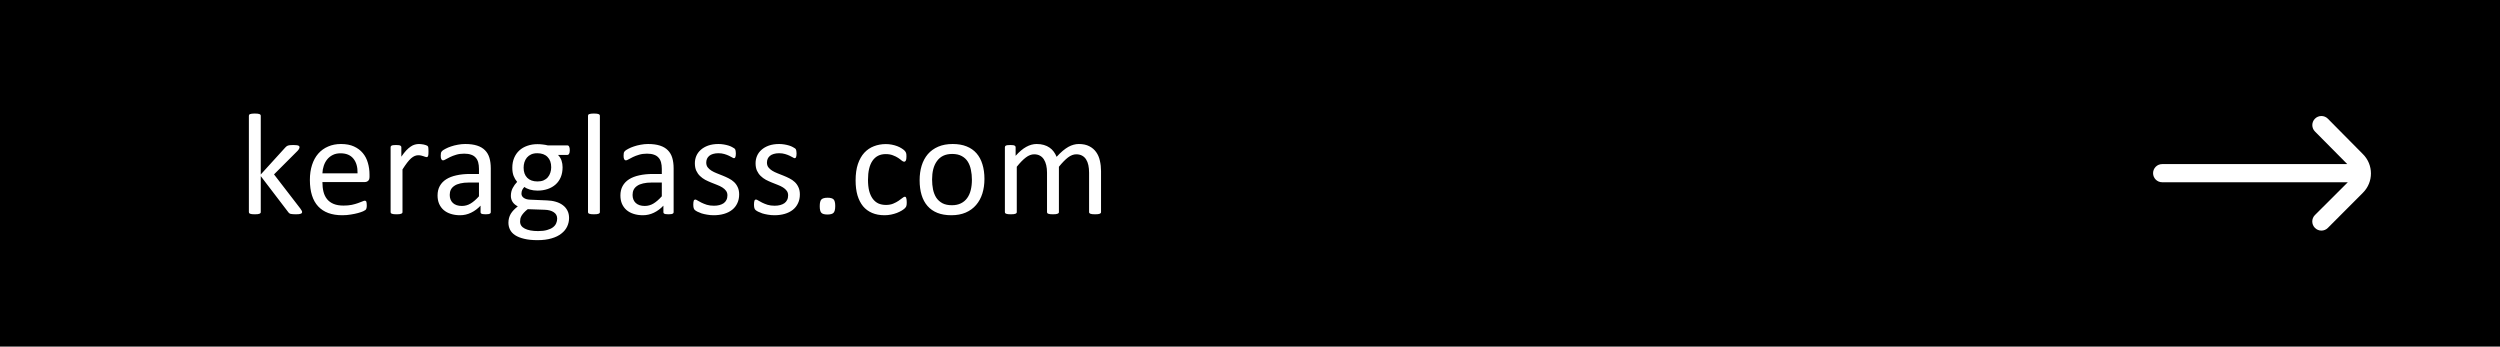 <svg width="339" height="47" viewBox="0 0 339 47" fill="none" xmlns="http://www.w3.org/2000/svg">
<rect width="339" height="47" fill="black"/>
<path d="M320.42 20.909L315.656 16.095C315.425 15.862 315.11 15.731 314.782 15.731C314.453 15.731 314.139 15.862 313.908 16.095C313.43 16.575 313.43 17.351 313.908 17.831L318.29 22.251H293.188C292.508 22.251 291.957 22.802 291.957 23.482C291.957 24.162 292.508 24.713 293.188 24.713H318.364L313.908 29.157C313.675 29.388 313.543 29.703 313.543 30.031C313.543 30.359 313.675 30.674 313.908 30.905C314.139 31.138 314.453 31.269 314.782 31.269C315.11 31.269 315.425 31.138 315.656 30.905L320.42 26.129C321.86 24.687 321.86 22.351 320.42 20.909Z" fill="white"/>
<path d="M40.965 28.746C40.965 28.798 40.952 28.844 40.926 28.883C40.9 28.922 40.855 28.954 40.789 28.98C40.731 29.006 40.646 29.026 40.535 29.039C40.425 29.052 40.285 29.059 40.116 29.059C39.94 29.059 39.793 29.052 39.676 29.039C39.566 29.033 39.471 29.02 39.393 29C39.315 28.974 39.25 28.941 39.198 28.902C39.152 28.857 39.11 28.805 39.071 28.746L35.36 23.883V28.756C35.36 28.808 35.347 28.854 35.321 28.893C35.295 28.925 35.252 28.954 35.194 28.98C35.135 29.006 35.054 29.026 34.95 29.039C34.845 29.052 34.712 29.059 34.549 29.059C34.393 29.059 34.263 29.052 34.159 29.039C34.054 29.026 33.97 29.006 33.905 28.98C33.846 28.954 33.804 28.925 33.778 28.893C33.758 28.854 33.748 28.808 33.748 28.756V15.709C33.748 15.657 33.758 15.611 33.778 15.572C33.804 15.533 33.846 15.501 33.905 15.475C33.97 15.449 34.054 15.429 34.159 15.416C34.263 15.403 34.393 15.396 34.549 15.396C34.712 15.396 34.845 15.403 34.95 15.416C35.054 15.429 35.135 15.449 35.194 15.475C35.252 15.501 35.295 15.533 35.321 15.572C35.347 15.611 35.36 15.657 35.36 15.709V23.658L38.68 20.006C38.732 19.941 38.788 19.889 38.846 19.85C38.905 19.804 38.973 19.768 39.051 19.742C39.136 19.71 39.233 19.69 39.344 19.684C39.455 19.671 39.588 19.664 39.745 19.664C39.907 19.664 40.044 19.671 40.155 19.684C40.265 19.69 40.353 19.706 40.418 19.732C40.49 19.752 40.539 19.781 40.565 19.82C40.597 19.853 40.614 19.898 40.614 19.957C40.614 20.035 40.591 20.113 40.545 20.191C40.506 20.27 40.438 20.361 40.34 20.465L37.157 23.648L40.731 28.287C40.816 28.398 40.874 28.489 40.907 28.561C40.946 28.626 40.965 28.688 40.965 28.746ZM50.105 23.98C50.105 24.234 50.04 24.417 49.91 24.527C49.786 24.631 49.643 24.684 49.48 24.684H43.719C43.719 25.172 43.768 25.611 43.865 26.002C43.963 26.393 44.126 26.728 44.353 27.008C44.581 27.288 44.878 27.503 45.242 27.652C45.607 27.802 46.053 27.877 46.58 27.877C46.997 27.877 47.368 27.844 47.693 27.779C48.019 27.708 48.299 27.63 48.533 27.545C48.774 27.46 48.969 27.385 49.119 27.32C49.275 27.249 49.393 27.213 49.471 27.213C49.516 27.213 49.555 27.226 49.588 27.252C49.627 27.271 49.656 27.304 49.676 27.35C49.695 27.395 49.708 27.46 49.715 27.545C49.728 27.623 49.734 27.721 49.734 27.838C49.734 27.922 49.731 27.997 49.725 28.062C49.718 28.121 49.708 28.176 49.695 28.229C49.689 28.274 49.672 28.316 49.647 28.355C49.627 28.395 49.598 28.434 49.559 28.473C49.526 28.505 49.422 28.564 49.246 28.648C49.07 28.727 48.842 28.805 48.562 28.883C48.283 28.961 47.957 29.029 47.586 29.088C47.221 29.153 46.831 29.186 46.414 29.186C45.691 29.186 45.057 29.085 44.51 28.883C43.969 28.681 43.514 28.381 43.143 27.984C42.772 27.587 42.492 27.089 42.303 26.49C42.114 25.891 42.02 25.195 42.02 24.4C42.02 23.645 42.117 22.968 42.312 22.369C42.508 21.764 42.788 21.253 43.152 20.836C43.523 20.413 43.969 20.09 44.49 19.869C45.011 19.641 45.594 19.527 46.238 19.527C46.928 19.527 47.514 19.638 47.996 19.859C48.484 20.081 48.885 20.38 49.197 20.758C49.51 21.129 49.738 21.568 49.881 22.076C50.031 22.578 50.105 23.115 50.105 23.688V23.98ZM48.484 23.502C48.504 22.656 48.315 21.991 47.918 21.51C47.527 21.028 46.945 20.787 46.17 20.787C45.773 20.787 45.425 20.862 45.125 21.012C44.825 21.162 44.575 21.36 44.373 21.607C44.171 21.855 44.015 22.145 43.904 22.477C43.794 22.802 43.732 23.144 43.719 23.502H48.484ZM58.103 20.543C58.103 20.686 58.1 20.807 58.093 20.904C58.087 21.002 58.074 21.08 58.054 21.139C58.035 21.191 58.009 21.233 57.976 21.266C57.95 21.292 57.911 21.305 57.859 21.305C57.807 21.305 57.742 21.292 57.664 21.266C57.592 21.233 57.507 21.204 57.41 21.178C57.319 21.145 57.215 21.116 57.097 21.09C56.98 21.064 56.853 21.051 56.716 21.051C56.554 21.051 56.394 21.083 56.238 21.148C56.082 21.213 55.916 21.321 55.74 21.471C55.571 21.62 55.392 21.819 55.203 22.066C55.014 22.314 54.806 22.616 54.578 22.975V28.756C54.578 28.808 54.565 28.854 54.539 28.893C54.513 28.925 54.47 28.954 54.412 28.98C54.353 29.006 54.272 29.026 54.168 29.039C54.063 29.052 53.93 29.059 53.767 29.059C53.611 29.059 53.481 29.052 53.377 29.039C53.272 29.026 53.188 29.006 53.123 28.98C53.064 28.954 53.022 28.925 52.996 28.893C52.976 28.854 52.966 28.808 52.966 28.756V19.967C52.966 19.915 52.976 19.872 52.996 19.84C53.015 19.801 53.054 19.768 53.113 19.742C53.172 19.71 53.246 19.69 53.337 19.684C53.429 19.671 53.549 19.664 53.699 19.664C53.842 19.664 53.959 19.671 54.05 19.684C54.148 19.69 54.223 19.71 54.275 19.742C54.327 19.768 54.363 19.801 54.382 19.84C54.408 19.872 54.422 19.915 54.422 19.967V21.246C54.662 20.895 54.887 20.608 55.095 20.387C55.31 20.165 55.512 19.993 55.701 19.869C55.89 19.739 56.075 19.651 56.257 19.605C56.446 19.553 56.635 19.527 56.824 19.527C56.908 19.527 57.003 19.534 57.107 19.547C57.218 19.553 57.332 19.57 57.449 19.596C57.566 19.622 57.67 19.651 57.761 19.684C57.859 19.716 57.927 19.749 57.966 19.781C58.005 19.814 58.032 19.846 58.044 19.879C58.057 19.905 58.067 19.941 58.074 19.986C58.087 20.032 58.093 20.1 58.093 20.191C58.1 20.276 58.103 20.393 58.103 20.543ZM66.55 28.766C66.55 28.844 66.524 28.902 66.472 28.941C66.42 28.98 66.348 29.01 66.257 29.029C66.166 29.049 66.032 29.059 65.857 29.059C65.687 29.059 65.551 29.049 65.447 29.029C65.349 29.01 65.277 28.98 65.232 28.941C65.186 28.902 65.163 28.844 65.163 28.766V27.887C64.779 28.297 64.35 28.616 63.874 28.844C63.406 29.072 62.907 29.186 62.38 29.186C61.918 29.186 61.498 29.124 61.12 29C60.749 28.883 60.43 28.71 60.163 28.482C59.903 28.255 59.698 27.975 59.548 27.643C59.405 27.311 59.333 26.933 59.333 26.51C59.333 26.015 59.434 25.585 59.636 25.221C59.838 24.856 60.127 24.553 60.505 24.312C60.883 24.072 61.345 23.893 61.892 23.775C62.439 23.652 63.054 23.59 63.737 23.59H64.948V22.906C64.948 22.568 64.913 22.268 64.841 22.008C64.769 21.747 64.652 21.533 64.49 21.363C64.333 21.188 64.128 21.057 63.874 20.973C63.62 20.881 63.308 20.836 62.937 20.836C62.54 20.836 62.181 20.885 61.862 20.982C61.55 21.074 61.273 21.178 61.032 21.295C60.798 21.406 60.599 21.51 60.437 21.607C60.281 21.699 60.163 21.744 60.085 21.744C60.033 21.744 59.987 21.731 59.948 21.705C59.909 21.679 59.874 21.64 59.841 21.588C59.815 21.536 59.795 21.471 59.782 21.393C59.769 21.308 59.763 21.217 59.763 21.119C59.763 20.956 59.773 20.829 59.792 20.738C59.818 20.641 59.874 20.549 59.958 20.465C60.049 20.38 60.202 20.283 60.417 20.172C60.632 20.055 60.879 19.951 61.159 19.859C61.439 19.762 61.745 19.684 62.077 19.625C62.409 19.56 62.745 19.527 63.083 19.527C63.715 19.527 64.252 19.599 64.695 19.742C65.137 19.885 65.495 20.097 65.769 20.377C66.042 20.65 66.241 20.992 66.365 21.402C66.488 21.812 66.55 22.291 66.55 22.838V28.766ZM64.948 24.752H63.572C63.129 24.752 62.745 24.791 62.419 24.869C62.094 24.941 61.823 25.051 61.609 25.201C61.394 25.344 61.234 25.52 61.13 25.729C61.032 25.93 60.984 26.165 60.984 26.432C60.984 26.887 61.127 27.252 61.413 27.525C61.706 27.792 62.113 27.926 62.634 27.926C63.057 27.926 63.448 27.818 63.806 27.604C64.17 27.389 64.551 27.06 64.948 26.617V24.752ZM77.263 20.367C77.263 20.595 77.23 20.761 77.165 20.865C77.106 20.963 77.028 21.012 76.93 21.012H75.671C75.899 21.246 76.058 21.506 76.149 21.793C76.24 22.073 76.286 22.366 76.286 22.672C76.286 23.18 76.205 23.629 76.042 24.02C75.879 24.41 75.645 24.742 75.339 25.016C75.039 25.283 74.681 25.488 74.264 25.631C73.848 25.774 73.385 25.846 72.878 25.846C72.52 25.846 72.178 25.8 71.852 25.709C71.533 25.611 71.286 25.491 71.11 25.348C70.993 25.465 70.895 25.598 70.817 25.748C70.746 25.898 70.71 26.07 70.71 26.266C70.71 26.494 70.814 26.682 71.022 26.832C71.237 26.982 71.52 27.063 71.872 27.076L74.167 27.174C74.603 27.187 75.003 27.249 75.368 27.359C75.733 27.463 76.048 27.616 76.315 27.818C76.582 28.014 76.79 28.258 76.94 28.551C77.09 28.837 77.165 29.172 77.165 29.557C77.165 29.96 77.08 30.344 76.911 30.709C76.742 31.074 76.481 31.393 76.13 31.666C75.785 31.946 75.342 32.164 74.802 32.32C74.261 32.483 73.623 32.565 72.888 32.565C72.178 32.565 71.572 32.503 71.071 32.379C70.576 32.262 70.169 32.099 69.85 31.891C69.531 31.682 69.3 31.432 69.157 31.139C69.014 30.852 68.942 30.54 68.942 30.201C68.942 29.986 68.968 29.778 69.02 29.576C69.072 29.374 69.15 29.182 69.255 29C69.365 28.818 69.499 28.645 69.655 28.482C69.818 28.313 70.003 28.147 70.212 27.984C69.893 27.822 69.655 27.616 69.499 27.369C69.349 27.122 69.274 26.855 69.274 26.568C69.274 26.171 69.356 25.816 69.518 25.504C69.681 25.191 69.883 24.912 70.124 24.664C69.922 24.423 69.763 24.153 69.645 23.854C69.528 23.547 69.469 23.18 69.469 22.75C69.469 22.249 69.554 21.799 69.723 21.402C69.893 21.005 70.127 20.67 70.427 20.396C70.726 20.123 71.084 19.915 71.501 19.771C71.924 19.622 72.383 19.547 72.878 19.547C73.145 19.547 73.392 19.563 73.62 19.596C73.854 19.622 74.072 19.661 74.274 19.713H76.93C77.041 19.713 77.123 19.768 77.175 19.879C77.233 19.983 77.263 20.146 77.263 20.367ZM74.743 22.682C74.743 22.083 74.577 21.617 74.245 21.285C73.919 20.947 73.454 20.777 72.848 20.777C72.536 20.777 72.263 20.829 72.028 20.934C71.8 21.038 71.608 21.181 71.452 21.363C71.302 21.546 71.188 21.757 71.11 21.998C71.038 22.232 71.003 22.48 71.003 22.74C71.003 23.32 71.165 23.775 71.491 24.107C71.823 24.439 72.285 24.605 72.878 24.605C73.197 24.605 73.473 24.557 73.708 24.459C73.942 24.355 74.134 24.215 74.284 24.039C74.44 23.857 74.554 23.648 74.626 23.414C74.704 23.18 74.743 22.936 74.743 22.682ZM75.553 29.645C75.553 29.267 75.397 28.977 75.085 28.775C74.779 28.567 74.362 28.456 73.835 28.443L71.559 28.365C71.351 28.528 71.178 28.684 71.042 28.834C70.912 28.977 70.807 29.114 70.729 29.244C70.651 29.381 70.596 29.514 70.563 29.645C70.537 29.775 70.524 29.908 70.524 30.045C70.524 30.468 70.739 30.787 71.169 31.002C71.598 31.223 72.197 31.334 72.966 31.334C73.454 31.334 73.861 31.285 74.186 31.188C74.518 31.096 74.785 30.973 74.987 30.816C75.189 30.66 75.332 30.481 75.417 30.279C75.508 30.078 75.553 29.866 75.553 29.645ZM81.344 28.756C81.344 28.808 81.331 28.854 81.305 28.893C81.279 28.925 81.237 28.954 81.178 28.98C81.12 29.006 81.038 29.026 80.934 29.039C80.83 29.052 80.696 29.059 80.534 29.059C80.377 29.059 80.247 29.052 80.143 29.039C80.039 29.026 79.954 29.006 79.889 28.98C79.831 28.954 79.788 28.925 79.762 28.893C79.743 28.854 79.733 28.808 79.733 28.756V15.709C79.733 15.657 79.743 15.611 79.762 15.572C79.788 15.533 79.831 15.501 79.889 15.475C79.954 15.449 80.039 15.429 80.143 15.416C80.247 15.403 80.377 15.396 80.534 15.396C80.696 15.396 80.83 15.403 80.934 15.416C81.038 15.429 81.12 15.449 81.178 15.475C81.237 15.501 81.279 15.533 81.305 15.572C81.331 15.611 81.344 15.657 81.344 15.709V28.756ZM91.344 28.766C91.344 28.844 91.318 28.902 91.266 28.941C91.213 28.98 91.142 29.01 91.051 29.029C90.96 29.049 90.826 29.059 90.65 29.059C90.481 29.059 90.344 29.049 90.24 29.029C90.143 29.01 90.071 28.98 90.025 28.941C89.98 28.902 89.957 28.844 89.957 28.766V27.887C89.573 28.297 89.143 28.616 88.668 28.844C88.199 29.072 87.701 29.186 87.174 29.186C86.712 29.186 86.292 29.124 85.914 29C85.543 28.883 85.224 28.71 84.957 28.482C84.697 28.255 84.492 27.975 84.342 27.643C84.199 27.311 84.127 26.933 84.127 26.51C84.127 26.015 84.228 25.585 84.43 25.221C84.632 24.856 84.921 24.553 85.299 24.312C85.676 24.072 86.139 23.893 86.686 23.775C87.232 23.652 87.848 23.59 88.531 23.59H89.742V22.906C89.742 22.568 89.706 22.268 89.635 22.008C89.563 21.747 89.446 21.533 89.283 21.363C89.127 21.188 88.922 21.057 88.668 20.973C88.414 20.881 88.102 20.836 87.731 20.836C87.333 20.836 86.975 20.885 86.656 20.982C86.344 21.074 86.067 21.178 85.826 21.295C85.592 21.406 85.393 21.51 85.231 21.607C85.074 21.699 84.957 21.744 84.879 21.744C84.827 21.744 84.781 21.731 84.742 21.705C84.703 21.679 84.667 21.64 84.635 21.588C84.609 21.536 84.589 21.471 84.576 21.393C84.563 21.308 84.557 21.217 84.557 21.119C84.557 20.956 84.566 20.829 84.586 20.738C84.612 20.641 84.667 20.549 84.752 20.465C84.843 20.38 84.996 20.283 85.211 20.172C85.426 20.055 85.673 19.951 85.953 19.859C86.233 19.762 86.539 19.684 86.871 19.625C87.203 19.56 87.538 19.527 87.877 19.527C88.508 19.527 89.046 19.599 89.488 19.742C89.931 19.885 90.289 20.097 90.562 20.377C90.836 20.65 91.034 20.992 91.158 21.402C91.282 21.812 91.344 22.291 91.344 22.838V28.766ZM89.742 24.752H88.365C87.922 24.752 87.538 24.791 87.213 24.869C86.887 24.941 86.617 25.051 86.402 25.201C86.188 25.344 86.028 25.52 85.924 25.729C85.826 25.93 85.777 26.165 85.777 26.432C85.777 26.887 85.921 27.252 86.207 27.525C86.5 27.792 86.907 27.926 87.428 27.926C87.851 27.926 88.242 27.818 88.6 27.604C88.964 27.389 89.345 27.06 89.742 26.617V24.752ZM100.23 26.363C100.23 26.812 100.145 27.213 99.976 27.564C99.813 27.916 99.579 28.212 99.273 28.453C98.967 28.694 98.603 28.876 98.179 29C97.756 29.124 97.291 29.186 96.783 29.186C96.47 29.186 96.171 29.16 95.884 29.107C95.604 29.062 95.35 29.003 95.123 28.932C94.901 28.854 94.713 28.775 94.556 28.697C94.4 28.613 94.286 28.538 94.215 28.473C94.143 28.408 94.091 28.316 94.058 28.199C94.026 28.082 94.009 27.922 94.009 27.721C94.009 27.597 94.016 27.493 94.029 27.408C94.042 27.324 94.058 27.255 94.078 27.203C94.097 27.151 94.123 27.115 94.156 27.096C94.195 27.07 94.237 27.057 94.283 27.057C94.354 27.057 94.459 27.102 94.595 27.193C94.739 27.278 94.911 27.372 95.113 27.477C95.321 27.581 95.565 27.678 95.845 27.77C96.125 27.854 96.448 27.896 96.812 27.896C97.085 27.896 97.333 27.867 97.554 27.809C97.776 27.75 97.968 27.665 98.13 27.555C98.293 27.438 98.417 27.291 98.502 27.115C98.593 26.939 98.638 26.731 98.638 26.49C98.638 26.243 98.573 26.035 98.443 25.865C98.319 25.696 98.153 25.546 97.945 25.416C97.737 25.286 97.502 25.172 97.242 25.074C96.981 24.97 96.711 24.863 96.431 24.752C96.158 24.641 95.888 24.518 95.621 24.381C95.36 24.238 95.126 24.065 94.918 23.863C94.709 23.662 94.54 23.421 94.41 23.141C94.286 22.861 94.224 22.525 94.224 22.135C94.224 21.79 94.289 21.461 94.419 21.148C94.556 20.829 94.758 20.553 95.025 20.318C95.292 20.078 95.624 19.885 96.021 19.742C96.425 19.599 96.894 19.527 97.427 19.527C97.662 19.527 97.896 19.547 98.13 19.586C98.365 19.625 98.576 19.674 98.765 19.732C98.954 19.791 99.114 19.856 99.244 19.928C99.38 19.993 99.481 20.051 99.546 20.104C99.618 20.156 99.664 20.201 99.683 20.24C99.709 20.279 99.725 20.325 99.732 20.377C99.745 20.422 99.755 20.481 99.761 20.553C99.774 20.624 99.781 20.712 99.781 20.816C99.781 20.927 99.774 21.025 99.761 21.109C99.755 21.188 99.739 21.253 99.713 21.305C99.693 21.357 99.667 21.396 99.634 21.422C99.602 21.441 99.566 21.451 99.527 21.451C99.468 21.451 99.384 21.415 99.273 21.344C99.162 21.272 99.019 21.197 98.843 21.119C98.668 21.035 98.459 20.956 98.218 20.885C97.984 20.813 97.714 20.777 97.408 20.777C97.134 20.777 96.894 20.81 96.685 20.875C96.477 20.934 96.304 21.021 96.168 21.139C96.037 21.249 95.936 21.383 95.865 21.539C95.8 21.695 95.767 21.865 95.767 22.047C95.767 22.301 95.832 22.516 95.963 22.691C96.093 22.861 96.262 23.01 96.47 23.141C96.679 23.271 96.916 23.388 97.183 23.492C97.45 23.596 97.72 23.704 97.994 23.814C98.274 23.925 98.547 24.049 98.814 24.186C99.088 24.322 99.328 24.488 99.537 24.684C99.745 24.879 99.911 25.113 100.035 25.387C100.165 25.66 100.23 25.986 100.23 26.363ZM108.462 26.363C108.462 26.812 108.377 27.213 108.208 27.564C108.045 27.916 107.811 28.212 107.505 28.453C107.199 28.694 106.835 28.876 106.411 29C105.988 29.124 105.523 29.186 105.015 29.186C104.702 29.186 104.403 29.16 104.116 29.107C103.836 29.062 103.583 29.003 103.355 28.932C103.133 28.854 102.945 28.775 102.788 28.697C102.632 28.613 102.518 28.538 102.446 28.473C102.375 28.408 102.323 28.316 102.29 28.199C102.258 28.082 102.241 27.922 102.241 27.721C102.241 27.597 102.248 27.493 102.261 27.408C102.274 27.324 102.29 27.255 102.31 27.203C102.329 27.151 102.355 27.115 102.388 27.096C102.427 27.07 102.469 27.057 102.515 27.057C102.586 27.057 102.691 27.102 102.827 27.193C102.971 27.278 103.143 27.372 103.345 27.477C103.553 27.581 103.797 27.678 104.077 27.77C104.357 27.854 104.68 27.896 105.044 27.896C105.318 27.896 105.565 27.867 105.786 27.809C106.008 27.75 106.2 27.665 106.362 27.555C106.525 27.438 106.649 27.291 106.734 27.115C106.825 26.939 106.87 26.731 106.87 26.49C106.87 26.243 106.805 26.035 106.675 25.865C106.551 25.696 106.385 25.546 106.177 25.416C105.969 25.286 105.734 25.172 105.474 25.074C105.213 24.97 104.943 24.863 104.663 24.752C104.39 24.641 104.12 24.518 103.853 24.381C103.592 24.238 103.358 24.065 103.15 23.863C102.941 23.662 102.772 23.421 102.642 23.141C102.518 22.861 102.456 22.525 102.456 22.135C102.456 21.79 102.521 21.461 102.652 21.148C102.788 20.829 102.99 20.553 103.257 20.318C103.524 20.078 103.856 19.885 104.253 19.742C104.657 19.599 105.126 19.527 105.659 19.527C105.894 19.527 106.128 19.547 106.362 19.586C106.597 19.625 106.808 19.674 106.997 19.732C107.186 19.791 107.346 19.856 107.476 19.928C107.612 19.993 107.713 20.051 107.779 20.104C107.85 20.156 107.896 20.201 107.915 20.24C107.941 20.279 107.958 20.325 107.964 20.377C107.977 20.422 107.987 20.481 107.993 20.553C108.006 20.624 108.013 20.712 108.013 20.816C108.013 20.927 108.006 21.025 107.993 21.109C107.987 21.188 107.971 21.253 107.945 21.305C107.925 21.357 107.899 21.396 107.866 21.422C107.834 21.441 107.798 21.451 107.759 21.451C107.7 21.451 107.616 21.415 107.505 21.344C107.394 21.272 107.251 21.197 107.075 21.119C106.9 21.035 106.691 20.956 106.45 20.885C106.216 20.813 105.946 20.777 105.64 20.777C105.366 20.777 105.126 20.81 104.917 20.875C104.709 20.934 104.536 21.021 104.4 21.139C104.269 21.249 104.168 21.383 104.097 21.539C104.032 21.695 103.999 21.865 103.999 22.047C103.999 22.301 104.064 22.516 104.195 22.691C104.325 22.861 104.494 23.01 104.702 23.141C104.911 23.271 105.148 23.388 105.415 23.492C105.682 23.596 105.952 23.704 106.226 23.814C106.506 23.925 106.779 24.049 107.046 24.186C107.32 24.322 107.56 24.488 107.769 24.684C107.977 24.879 108.143 25.113 108.267 25.387C108.397 25.66 108.462 25.986 108.462 26.363ZM113.257 27.936C113.257 28.398 113.179 28.707 113.022 28.863C112.873 29.013 112.596 29.088 112.192 29.088C111.802 29.088 111.531 29.013 111.382 28.863C111.232 28.713 111.157 28.414 111.157 27.965C111.157 27.503 111.232 27.197 111.382 27.047C111.538 26.891 111.818 26.812 112.221 26.812C112.612 26.812 112.882 26.887 113.032 27.037C113.182 27.187 113.257 27.486 113.257 27.936ZM122.954 27.418C122.954 27.529 122.95 27.626 122.944 27.711C122.937 27.789 122.924 27.857 122.905 27.916C122.892 27.968 122.872 28.017 122.846 28.062C122.827 28.102 122.774 28.163 122.69 28.248C122.612 28.326 122.475 28.427 122.28 28.551C122.084 28.668 121.863 28.775 121.616 28.873C121.375 28.964 121.111 29.039 120.825 29.098C120.538 29.156 120.242 29.186 119.936 29.186C119.304 29.186 118.745 29.081 118.256 28.873C117.768 28.665 117.358 28.362 117.026 27.965C116.7 27.561 116.45 27.07 116.274 26.49C116.105 25.904 116.02 25.23 116.02 24.469C116.02 23.603 116.124 22.861 116.332 22.242C116.547 21.617 116.837 21.106 117.202 20.709C117.573 20.312 118.006 20.019 118.5 19.83C119.002 19.635 119.542 19.537 120.121 19.537C120.401 19.537 120.672 19.563 120.932 19.615C121.199 19.667 121.443 19.736 121.664 19.82C121.886 19.905 122.081 20.003 122.25 20.113C122.426 20.224 122.553 20.318 122.631 20.396C122.709 20.475 122.761 20.537 122.787 20.582C122.82 20.628 122.846 20.683 122.866 20.748C122.885 20.807 122.898 20.875 122.905 20.953C122.911 21.031 122.914 21.129 122.914 21.246C122.914 21.5 122.885 21.679 122.827 21.783C122.768 21.881 122.696 21.93 122.612 21.93C122.514 21.93 122.4 21.878 122.27 21.773C122.146 21.663 121.987 21.542 121.791 21.412C121.596 21.282 121.358 21.165 121.079 21.061C120.805 20.95 120.48 20.895 120.102 20.895C119.327 20.895 118.732 21.194 118.315 21.793C117.905 22.385 117.7 23.248 117.7 24.381C117.7 24.947 117.752 25.445 117.856 25.875C117.967 26.298 118.126 26.653 118.334 26.939C118.543 27.226 118.797 27.441 119.096 27.584C119.402 27.721 119.75 27.789 120.141 27.789C120.512 27.789 120.838 27.73 121.118 27.613C121.398 27.496 121.638 27.369 121.84 27.232C122.049 27.089 122.221 26.962 122.358 26.852C122.501 26.734 122.612 26.676 122.69 26.676C122.735 26.676 122.774 26.689 122.807 26.715C122.84 26.741 122.866 26.787 122.885 26.852C122.911 26.91 122.927 26.988 122.934 27.086C122.947 27.177 122.954 27.288 122.954 27.418ZM133.49 24.264C133.49 24.98 133.396 25.641 133.207 26.246C133.018 26.845 132.735 27.363 132.357 27.799C131.986 28.235 131.518 28.577 130.951 28.824C130.391 29.065 129.74 29.186 128.998 29.186C128.275 29.186 127.644 29.078 127.104 28.863C126.57 28.648 126.124 28.336 125.766 27.926C125.408 27.516 125.141 27.018 124.965 26.432C124.789 25.846 124.701 25.182 124.701 24.439C124.701 23.723 124.792 23.066 124.975 22.467C125.163 21.861 125.443 21.34 125.814 20.904C126.192 20.468 126.661 20.13 127.221 19.889C127.781 19.648 128.435 19.527 129.184 19.527C129.906 19.527 130.535 19.635 131.068 19.85C131.609 20.064 132.058 20.377 132.416 20.787C132.774 21.197 133.041 21.695 133.217 22.281C133.399 22.867 133.49 23.528 133.49 24.264ZM131.791 24.371C131.791 23.896 131.745 23.447 131.654 23.023C131.57 22.6 131.426 22.229 131.225 21.91C131.023 21.591 130.749 21.34 130.404 21.158C130.059 20.969 129.63 20.875 129.115 20.875C128.64 20.875 128.23 20.96 127.885 21.129C127.546 21.298 127.266 21.539 127.045 21.852C126.824 22.158 126.658 22.522 126.547 22.945C126.443 23.369 126.391 23.831 126.391 24.332C126.391 24.814 126.433 25.266 126.518 25.689C126.609 26.113 126.755 26.484 126.957 26.803C127.165 27.115 127.442 27.366 127.787 27.555C128.132 27.737 128.562 27.828 129.076 27.828C129.545 27.828 129.952 27.744 130.297 27.574C130.642 27.405 130.925 27.167 131.146 26.861C131.368 26.555 131.531 26.191 131.635 25.768C131.739 25.344 131.791 24.879 131.791 24.371ZM149.3 28.756C149.3 28.808 149.287 28.854 149.261 28.893C149.235 28.925 149.193 28.954 149.134 28.98C149.076 29.006 148.994 29.026 148.89 29.039C148.786 29.052 148.656 29.059 148.5 29.059C148.337 29.059 148.203 29.052 148.099 29.039C147.995 29.026 147.91 29.006 147.845 28.98C147.787 28.954 147.744 28.925 147.718 28.893C147.692 28.854 147.679 28.808 147.679 28.756V23.414C147.679 23.043 147.647 22.704 147.582 22.398C147.517 22.092 147.412 21.829 147.269 21.607C147.126 21.386 146.944 21.217 146.722 21.1C146.501 20.982 146.24 20.924 145.941 20.924C145.57 20.924 145.196 21.067 144.818 21.354C144.447 21.64 144.037 22.06 143.588 22.613V28.756C143.588 28.808 143.574 28.854 143.548 28.893C143.522 28.925 143.477 28.954 143.412 28.98C143.353 29.006 143.272 29.026 143.168 29.039C143.063 29.052 142.933 29.059 142.777 29.059C142.627 29.059 142.497 29.052 142.386 29.039C142.282 29.026 142.198 29.006 142.132 28.98C142.074 28.954 142.032 28.925 142.005 28.893C141.986 28.854 141.976 28.808 141.976 28.756V23.414C141.976 23.043 141.94 22.704 141.869 22.398C141.797 22.092 141.69 21.829 141.546 21.607C141.403 21.386 141.221 21.217 141 21.1C140.785 20.982 140.528 20.924 140.228 20.924C139.857 20.924 139.483 21.067 139.105 21.354C138.727 21.64 138.317 22.06 137.875 22.613V28.756C137.875 28.808 137.862 28.854 137.836 28.893C137.81 28.925 137.767 28.954 137.709 28.98C137.65 29.006 137.569 29.026 137.464 29.039C137.36 29.052 137.227 29.059 137.064 29.059C136.908 29.059 136.778 29.052 136.673 29.039C136.569 29.026 136.485 29.006 136.42 28.98C136.361 28.954 136.319 28.925 136.293 28.893C136.273 28.854 136.263 28.808 136.263 28.756V19.967C136.263 19.915 136.273 19.872 136.293 19.84C136.312 19.801 136.351 19.768 136.41 19.742C136.468 19.71 136.543 19.69 136.634 19.684C136.726 19.671 136.846 19.664 136.996 19.664C137.139 19.664 137.256 19.671 137.347 19.684C137.445 19.69 137.52 19.71 137.572 19.742C137.624 19.768 137.66 19.801 137.679 19.84C137.705 19.872 137.718 19.915 137.718 19.967V21.129C138.213 20.576 138.692 20.172 139.154 19.918C139.623 19.658 140.095 19.527 140.57 19.527C140.935 19.527 141.26 19.57 141.546 19.654C141.839 19.739 142.097 19.859 142.318 20.016C142.539 20.165 142.728 20.348 142.884 20.562C143.041 20.771 143.171 21.005 143.275 21.266C143.568 20.947 143.845 20.676 144.105 20.455C144.372 20.234 144.626 20.055 144.867 19.918C145.114 19.781 145.352 19.684 145.58 19.625C145.814 19.56 146.048 19.527 146.283 19.527C146.849 19.527 147.324 19.628 147.709 19.83C148.093 20.025 148.402 20.289 148.636 20.621C148.877 20.953 149.046 21.344 149.144 21.793C149.248 22.236 149.3 22.704 149.3 23.199V28.756Z" fill="white"/>
</svg>
